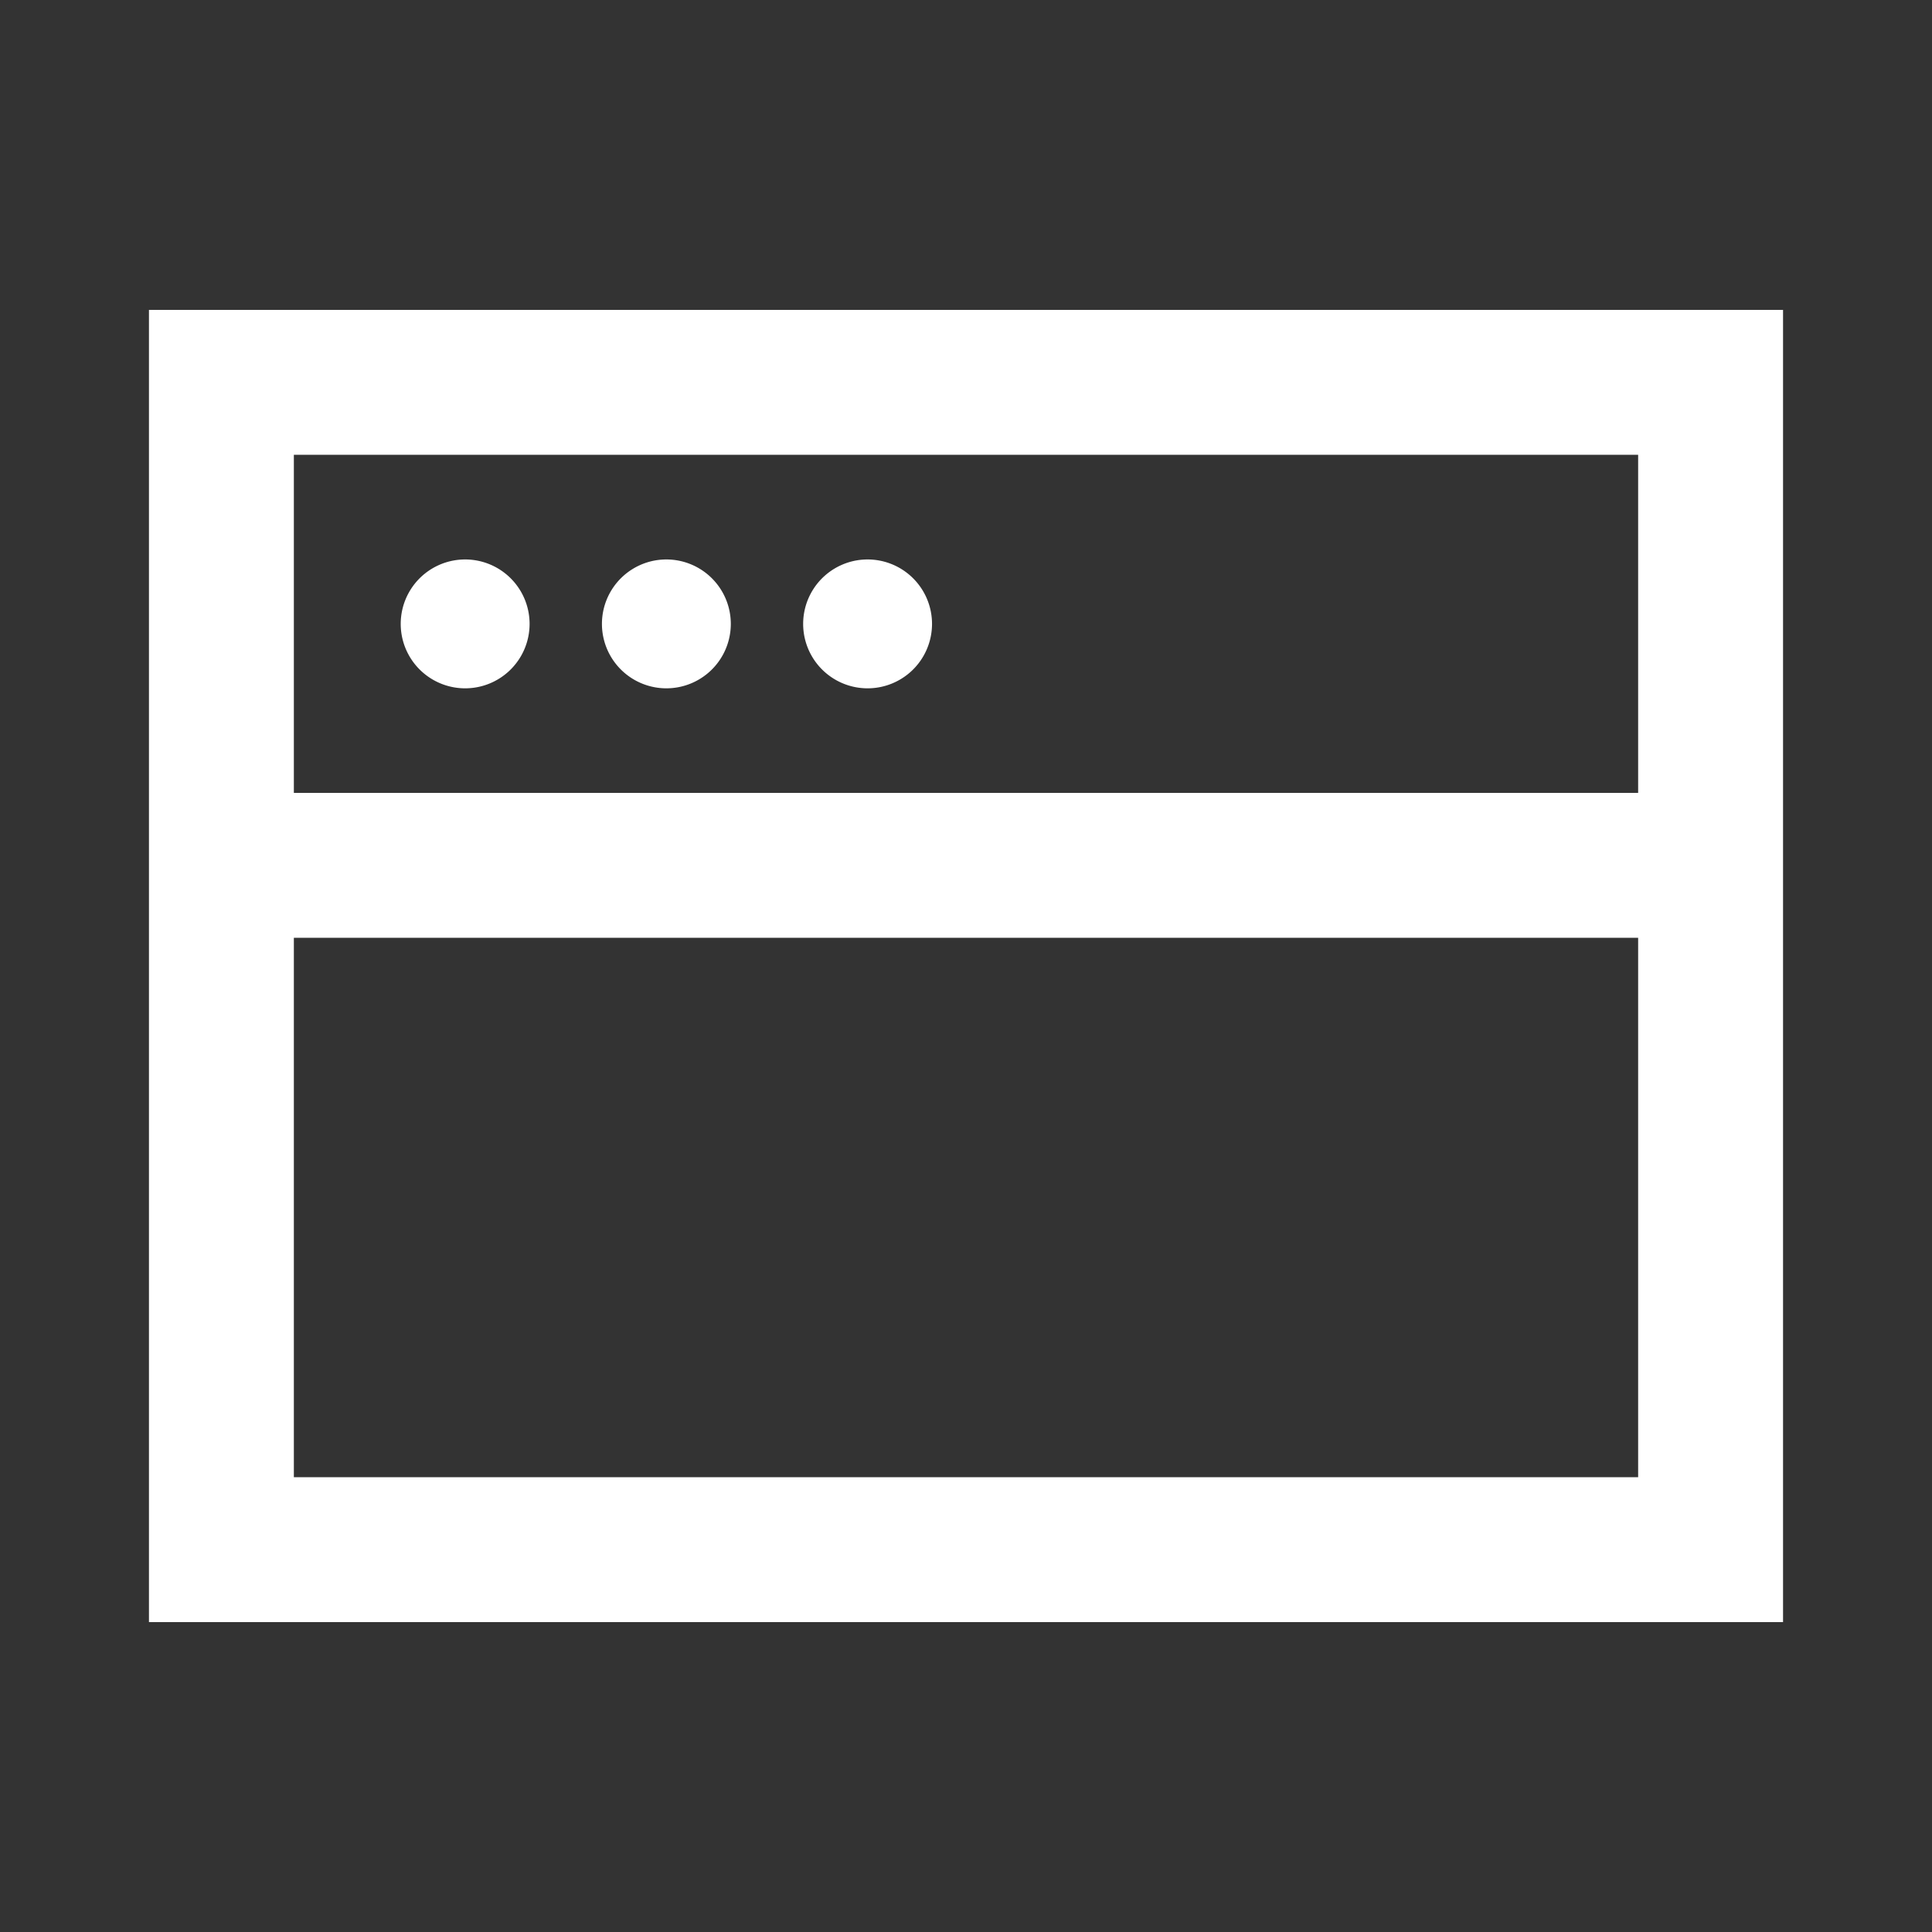 <svg xmlns="http://www.w3.org/2000/svg" width="20" height="20" fill="none"><rect width="100%" height="100%" fill="#333333" stroke="none"/><path stroke="#fff" stroke-width="1.5" d="M2.5 8.958h15m-15.208-5h15.416v12.084H2.292z"/><path fill="#fff" stroke="#fff" stroke-width=".25" d="M4.792 7a.542.542 0 1 0 0-1.083.542.542 0 0 0 0 1.083Zm2.083 0a.542.542 0 1 0 0-1.083.542.542 0 0 0 0 1.083Zm2.083 0a.542.542 0 1 0 0-1.083.542.542 0 0 0 0 1.083Z"/></svg>